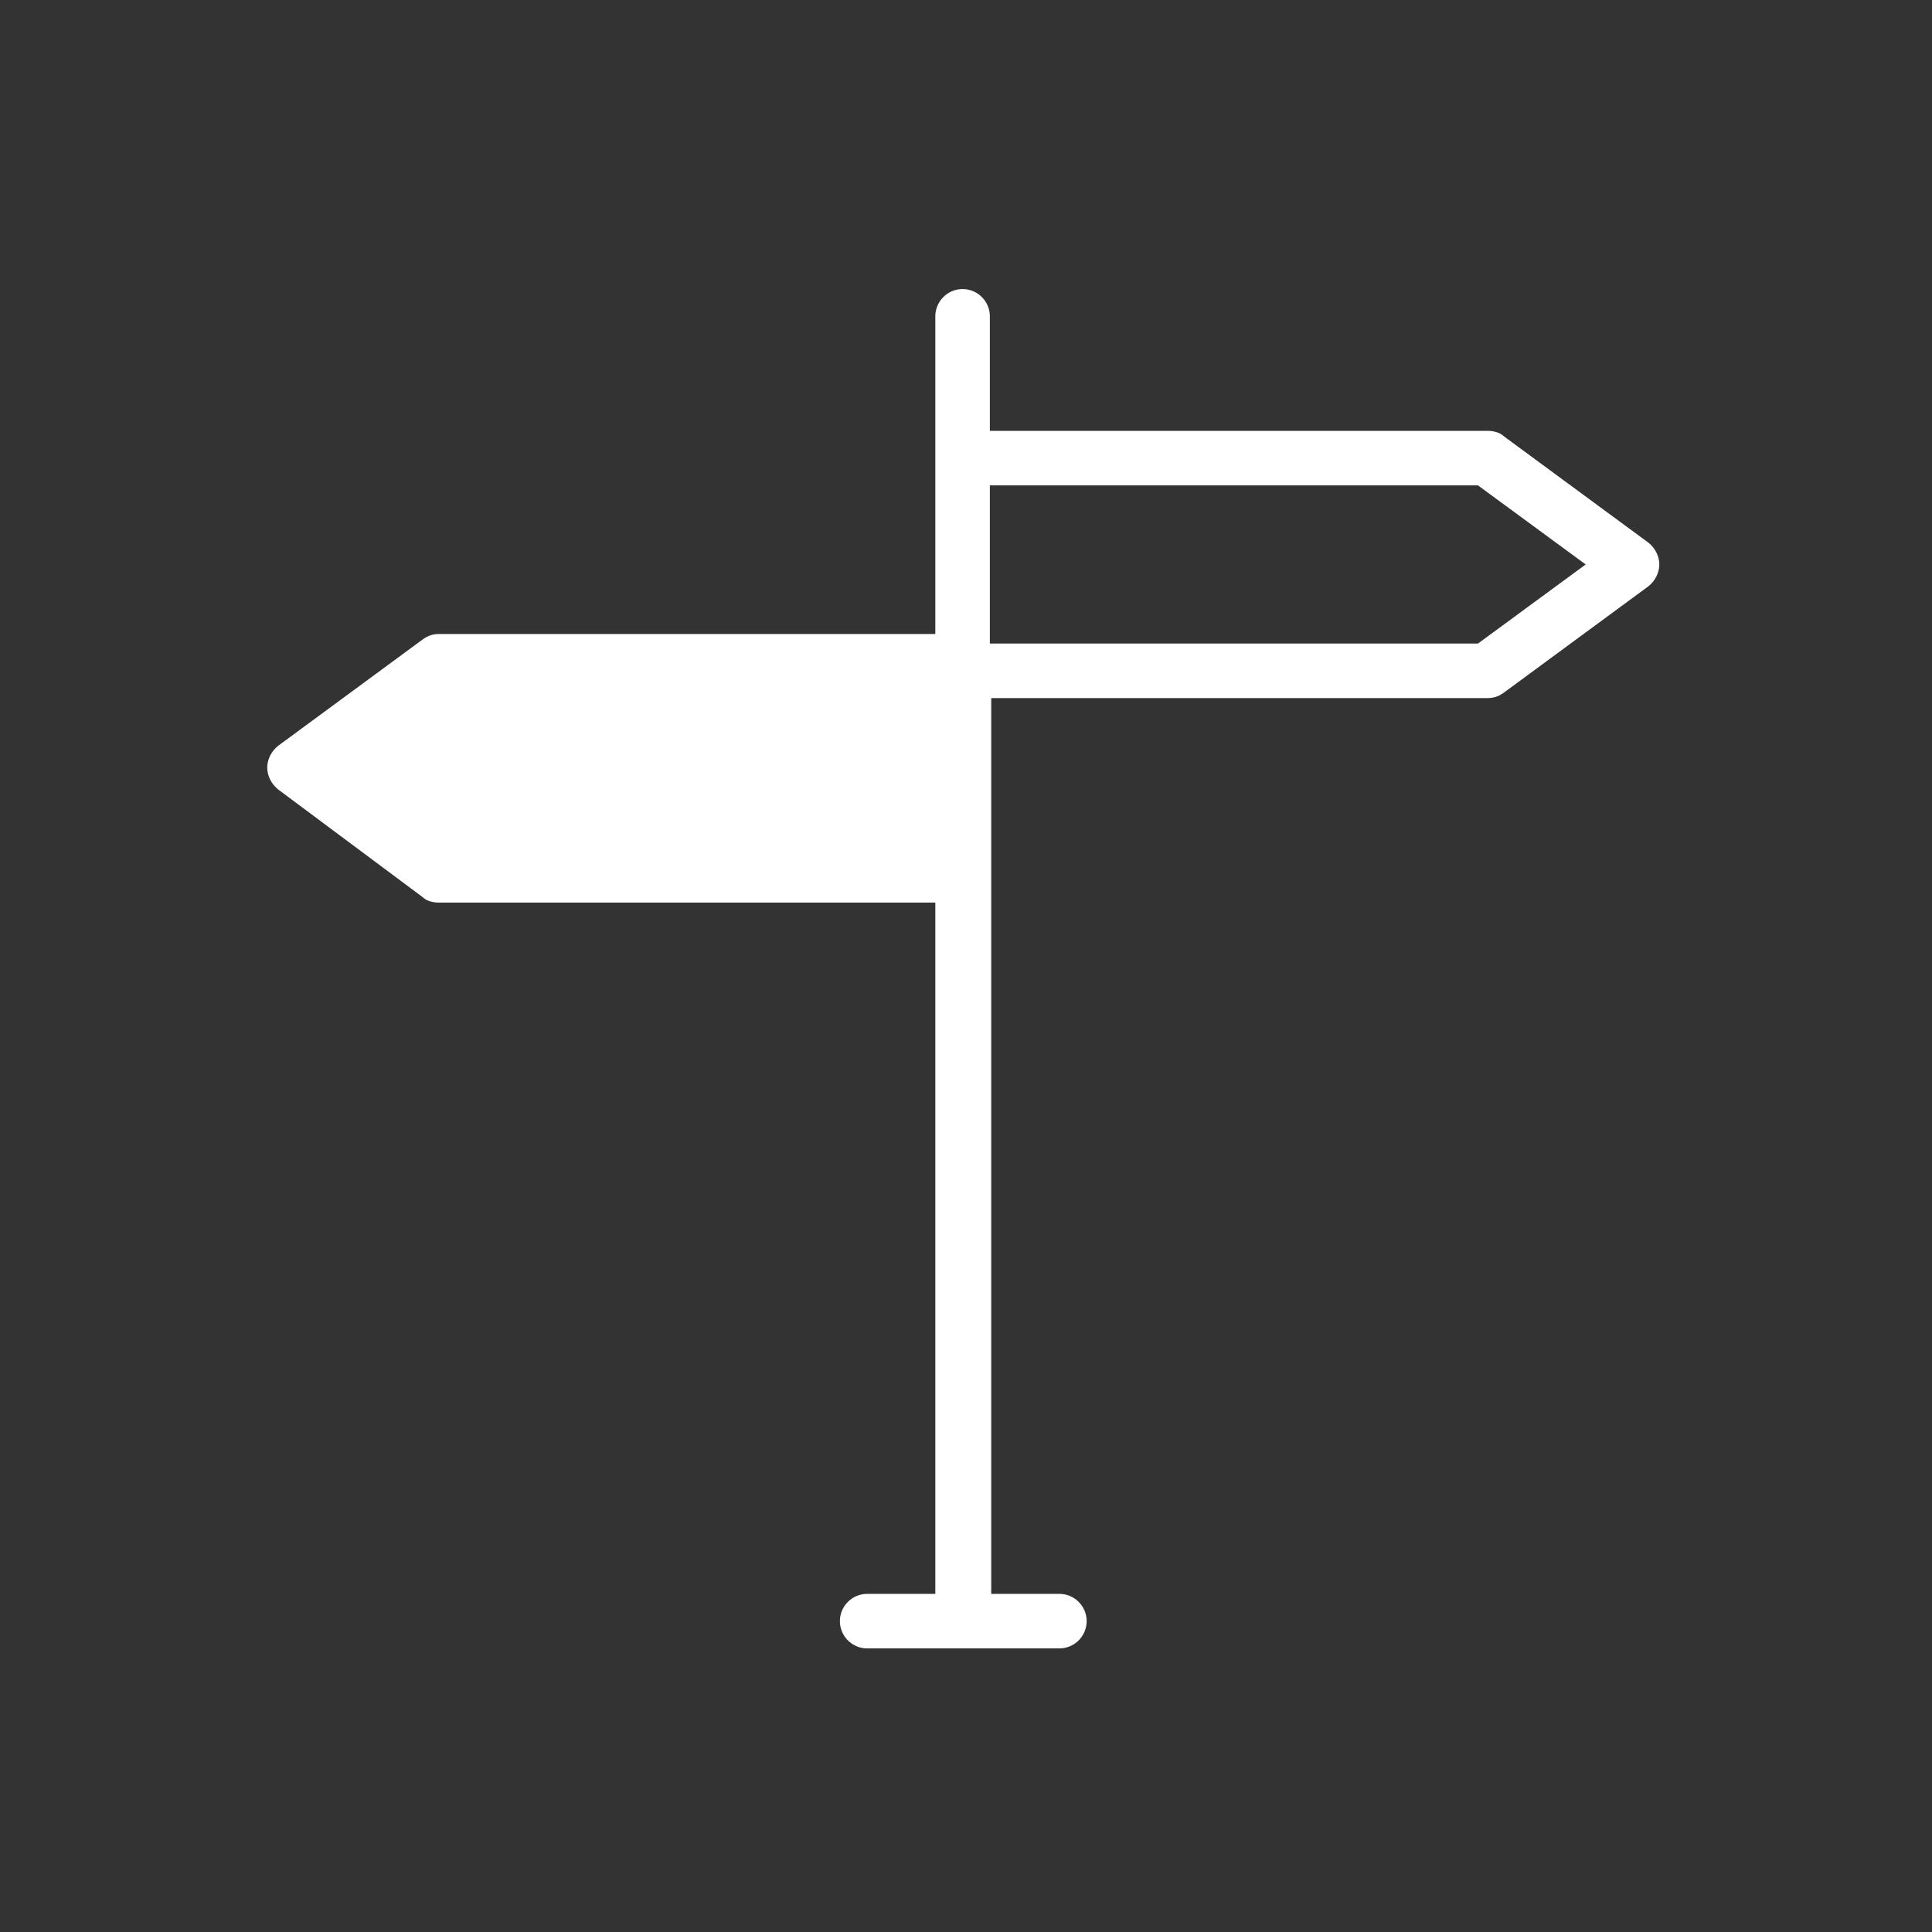 <?xml version="1.0" encoding="utf-8"?>
<!-- Generator: Adobe Illustrator 27.4.0, SVG Export Plug-In . SVG Version: 6.00 Build 0)  -->
<svg version="1.1" id="Calque_1" xmlns="http://www.w3.org/2000/svg" xmlns:xlink="http://www.w3.org/1999/xlink" x="0px" y="0px"
	 viewBox="0 0 141.7 141.7" style="enable-background:new 0 0 141.7 141.7;" xml:space="preserve">
<rect x="0" y="0" width="141.7" height="141.7" fill="#333333" stroke="none"/>
<style type="text/css">
	.st0{fill:#FFFFFF;}
</style>
<path class="st0" d="M120.9,39.8L110.3,32c-0.3-0.3-0.8-0.4-1.2-0.4H72.6v-8.4c0-1.1-0.9-2-2-2s-2,0.9-2,2v10.4v12.9H32.2
	c-0.4,0-0.8,0.1-1.2,0.4l-10.6,7.8c-0.5,0.4-0.8,1-0.8,1.6s0.3,1.2,0.8,1.6L31,65.8c0.3,0.3,0.8,0.4,1.2,0.4h36.4v50.7h-5
	c-1.1,0-2,0.9-2,2s0.9,2,2,2h14.1c1.1,0,2-0.9,2-2s-0.9-2-2-2h-5V64.1V51.2h36.4c0.4,0,0.8-0.1,1.2-0.4l10.6-7.8
	c0.5-0.4,0.8-1,0.8-1.6S121.4,40.2,120.9,39.8z M108.4,47.2H72.6V35.6h35.8l7.9,5.8L108.4,47.2z"/>
</svg>
